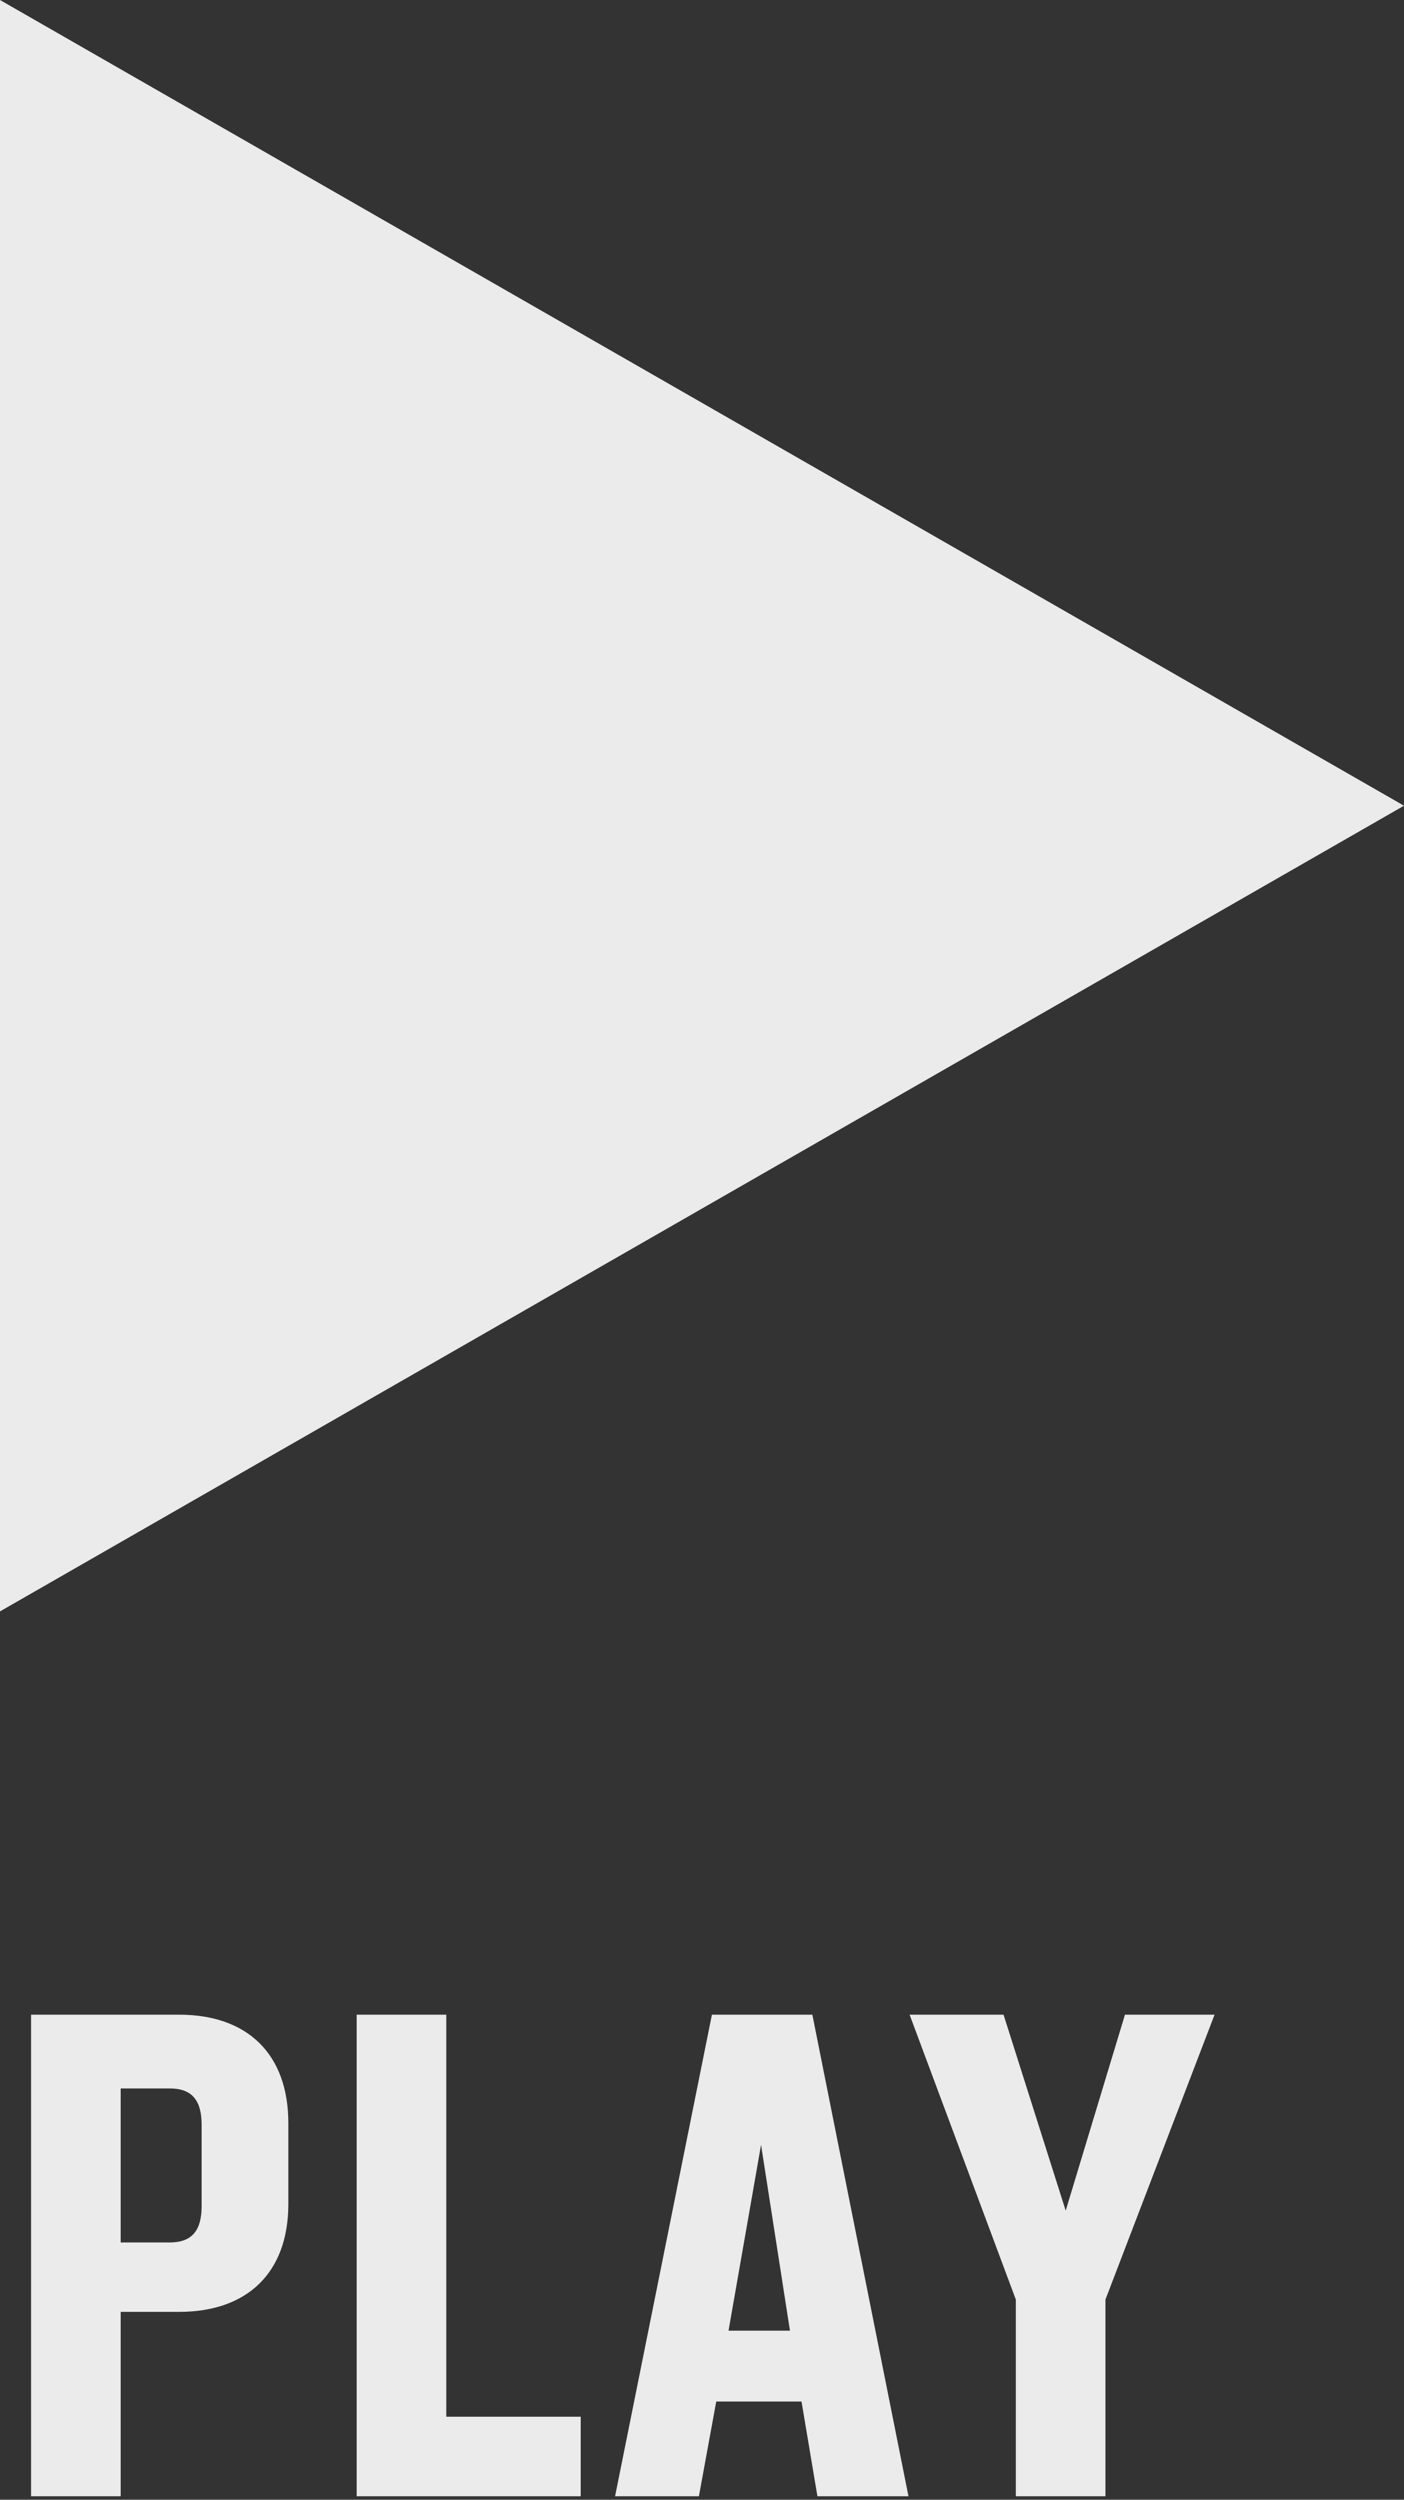 
<svg width="68px" height="121px" viewBox="0 0 68 121" version="1.1" xmlns="http://www.w3.org/2000/svg" xmlns:xlink="http://www.w3.org/1999/xlink">
  <rect x="0" y="0" width="68" height="121" fill="#333333" stroke="none"/>
  <g id="Icon/Video-Play" fill="#FFFFFF">
    <path d="M13.965,106.691 C13.965,110.016 11.97,111.906 8.68,111.906 L5.845,111.906 L5.845,120.831 L1.505,120.831 L1.505,97.521 L8.68,97.521 C11.97,97.521 13.965,99.411 13.965,102.771 L13.965,106.691 Z M9.765,106.796 L9.765,102.841 C9.765,101.686 9.31,101.091 8.225,101.091 L5.845,101.091 L5.845,108.546 L8.225,108.546 C9.31,108.546 9.765,107.951 9.765,106.796 Z M28.125,120.831 L17.275,120.831 L17.275,97.521 L21.615,97.521 L21.615,116.981 L28.125,116.981 L28.125,120.831 Z M44,120.831 L39.59,120.831 L38.82,116.246 L34.69,116.246 L33.85,120.831 L29.79,120.831 L34.48,97.521 L39.345,97.521 L44,120.831 Z M38.26,112.816 L36.86,103.821 L35.285,112.816 L38.26,112.816 Z M58.825,97.521 L53.54,111.311 L53.54,120.831 L49.2,120.831 L49.2,111.311 L44.055,97.521 L48.605,97.521 L51.615,107.006 L54.485,97.521 L58.825,97.521 Z" id="PLAY" fill-rule="nonzero" opacity="0.9"></path>
    <polyline id="Fill-4" fill-opacity="0.9" points="0 78 68 39.001 0 0 0 78"></polyline>
  </g>
</svg>
